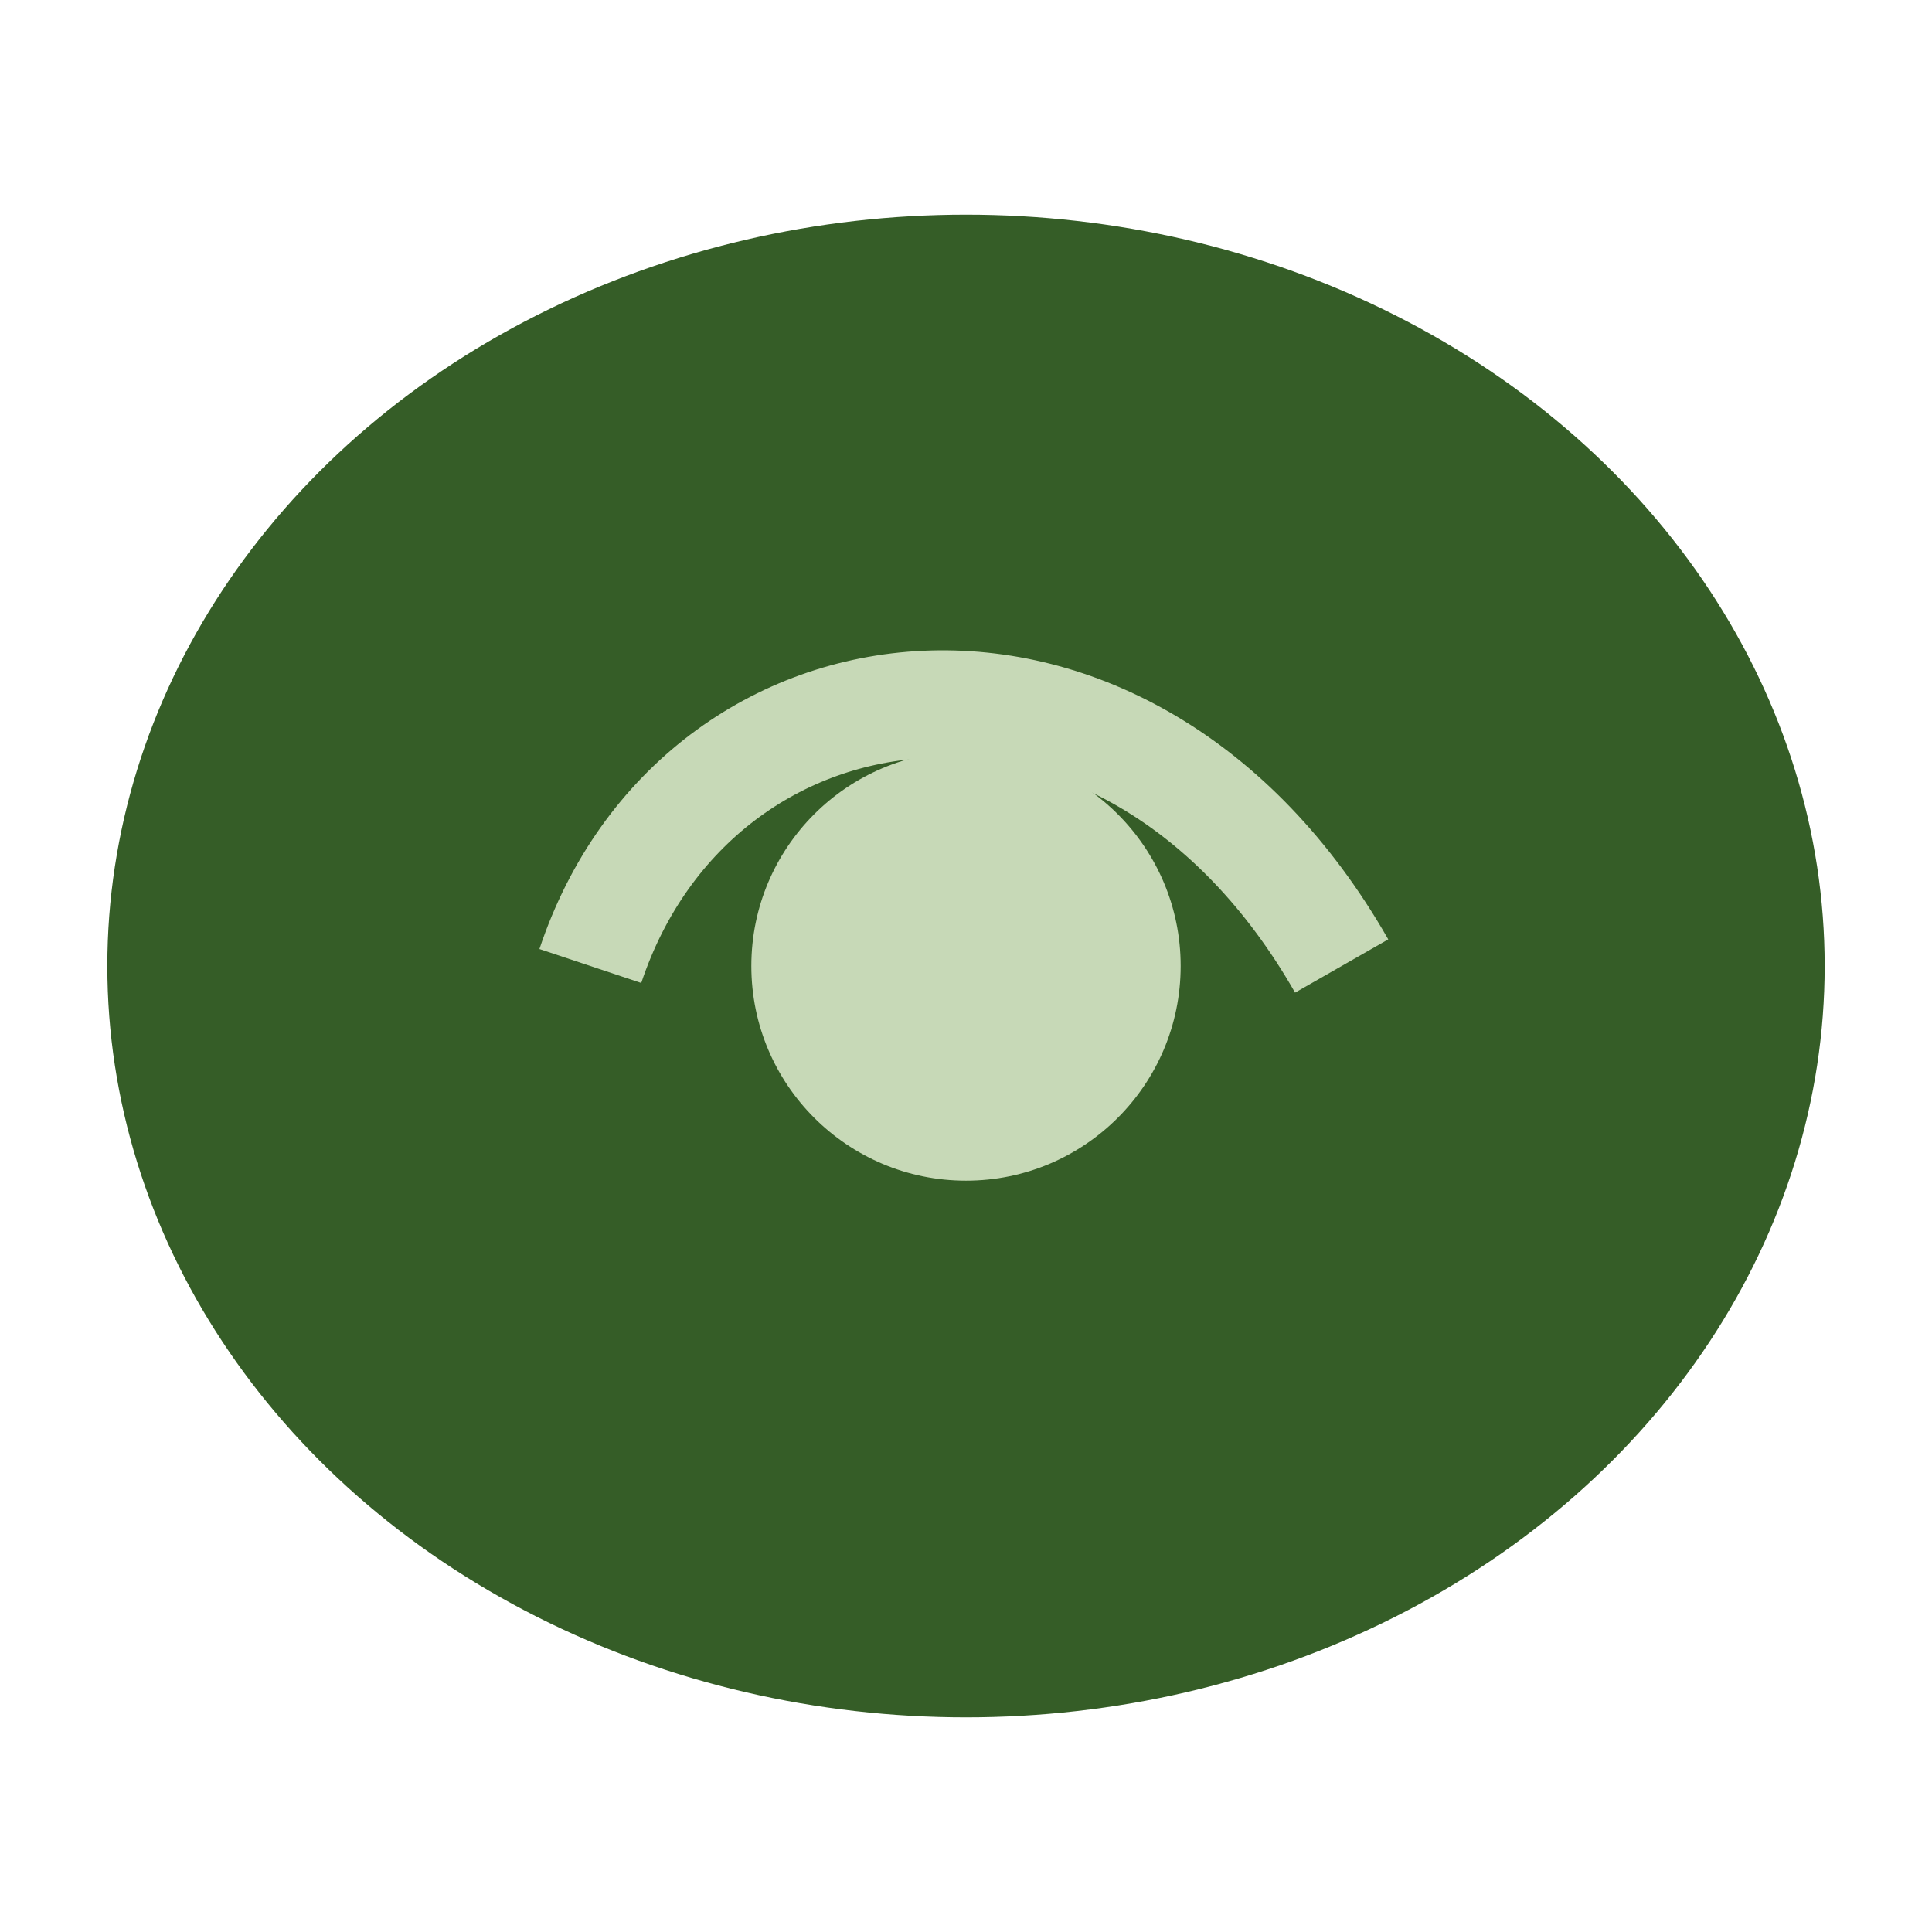 <?xml version="1.0" encoding="UTF-8"?>
<svg xmlns="http://www.w3.org/2000/svg" width="36" height="36" viewBox="0 0 36 36"><ellipse cx="18" cy="18" rx="16" ry="14" fill="#355D27"/><path d="M11 18c2-6 10-7 14 0" fill="none" stroke="#C7D9B7" stroke-width="2"/><circle cx="18" cy="18" r="4" fill="#C7D9B7"/></svg>